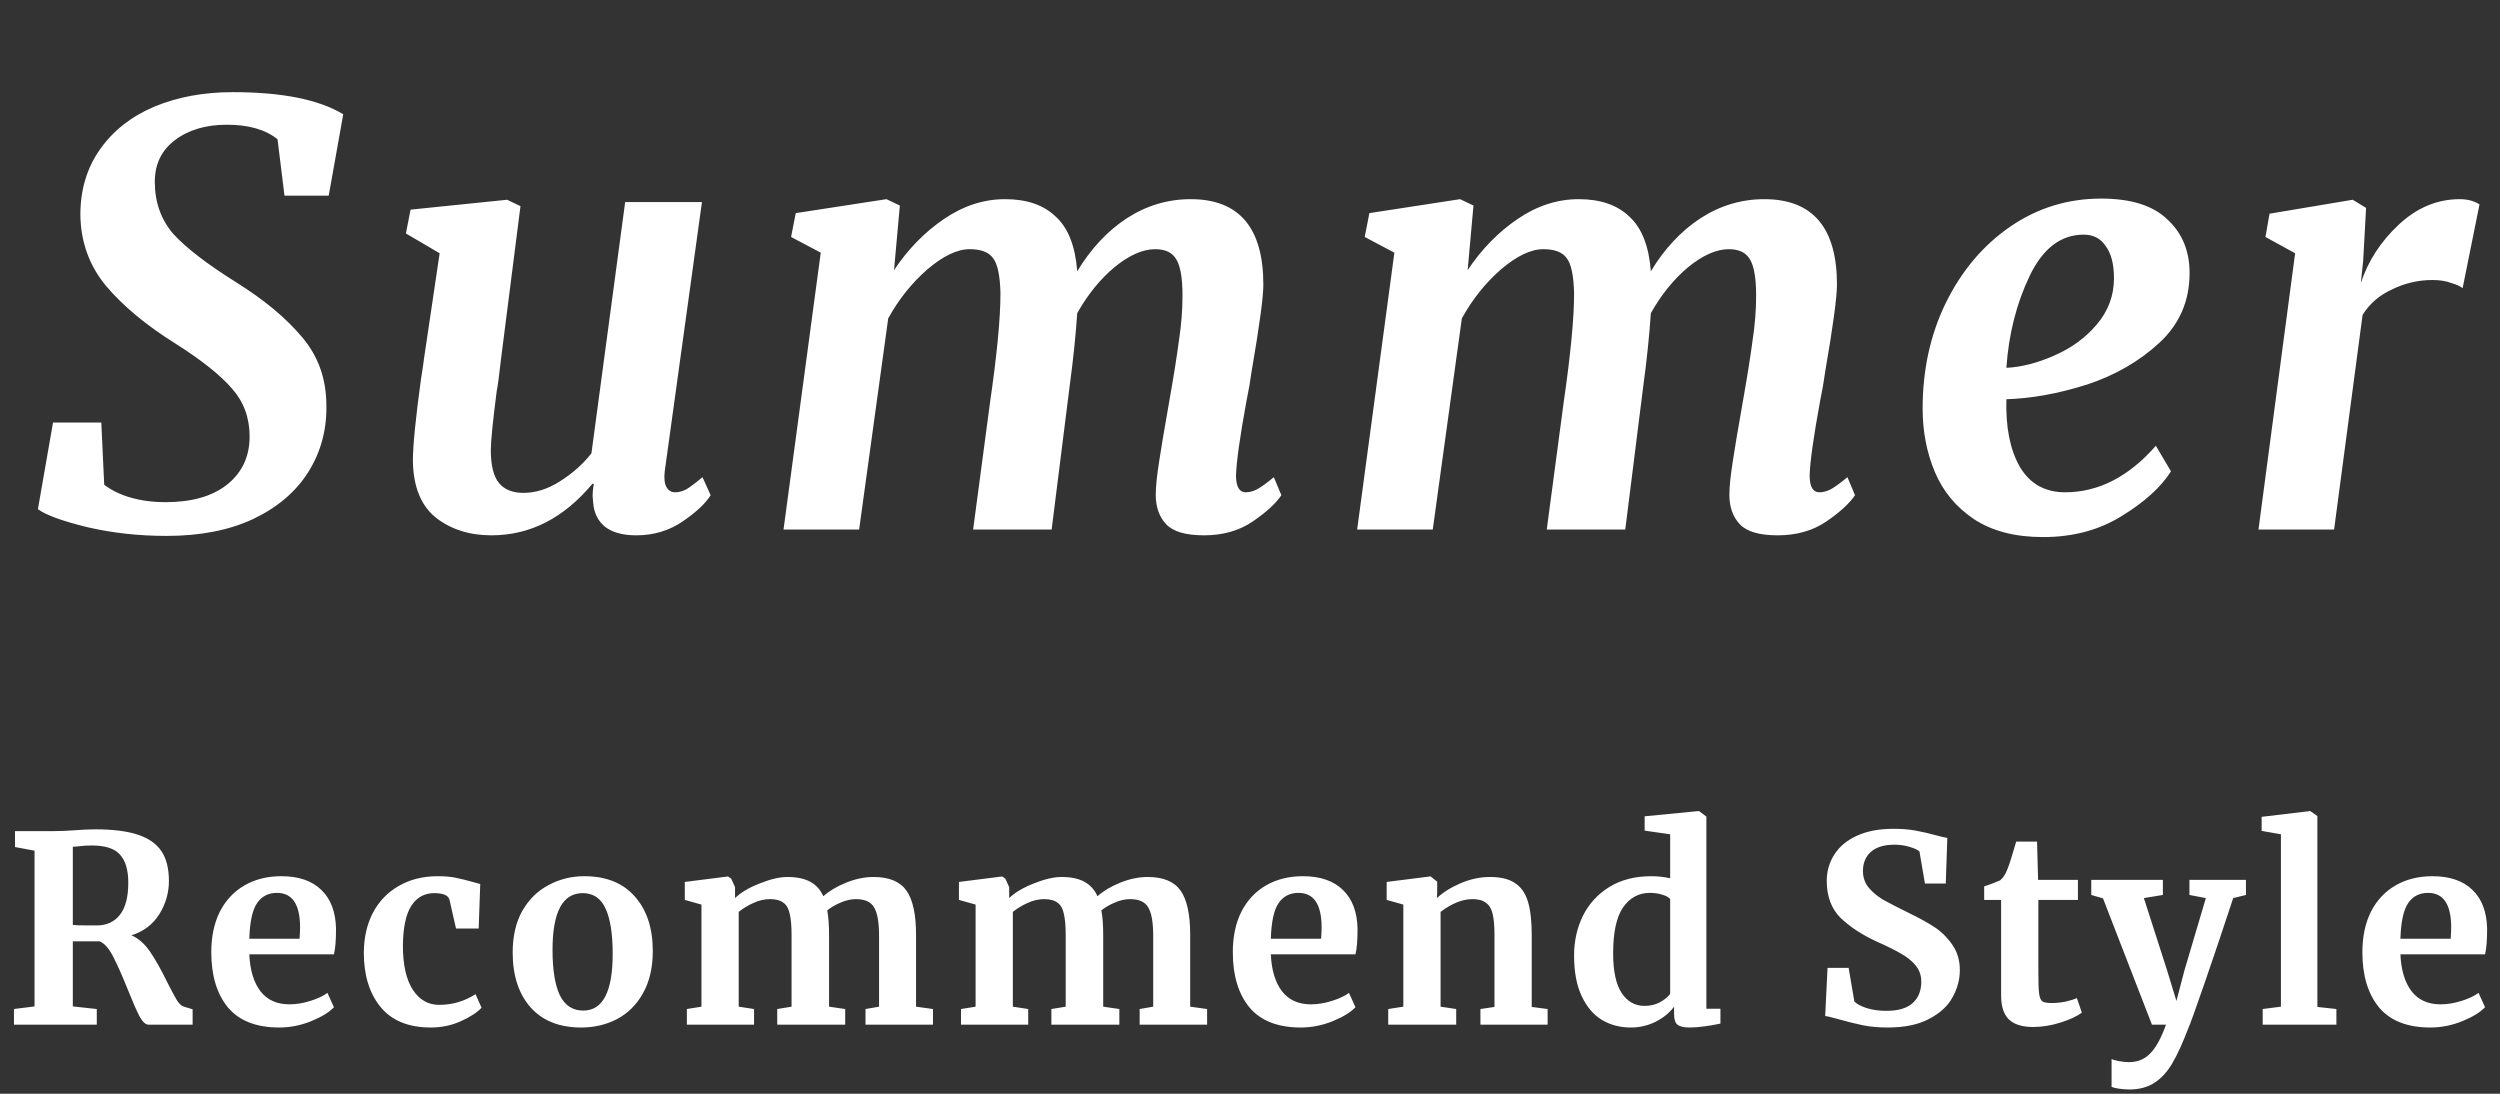 <svg width="288" height="126" viewBox="0 0 288 126" fill="none" xmlns="http://www.w3.org/2000/svg">
<rect x="0" y="0" width="288" height="126" fill="#333333" stroke="none"/>
<path d="M1.609 116.239L3.979 115.939V97.999L1.729 97.579V95.749H6.079C6.459 95.749 6.879 95.739 7.339 95.719C7.799 95.699 8.149 95.679 8.389 95.659C9.429 95.579 10.289 95.539 10.969 95.539C13.029 95.539 14.679 95.749 15.919 96.169C17.159 96.589 18.059 97.229 18.619 98.089C19.179 98.949 19.459 100.079 19.459 101.479C19.459 102.859 19.089 104.139 18.349 105.319C17.609 106.499 16.539 107.309 15.139 107.749C15.939 108.089 16.649 108.709 17.269 109.609C17.889 110.509 18.549 111.679 19.249 113.119C19.749 114.099 20.129 114.809 20.389 115.249C20.669 115.669 20.939 115.909 21.199 115.969L22.189 116.269V118.039H17.089C16.769 118.039 16.429 117.719 16.069 117.079C15.729 116.419 15.279 115.389 14.719 113.989C14.059 112.349 13.489 111.069 13.009 110.149C12.529 109.229 12.019 108.659 11.479 108.439H8.389V115.939L11.149 116.239V118.039H1.609V116.239ZM11.149 106.609C12.289 106.609 13.179 106.199 13.819 105.379C14.459 104.559 14.779 103.329 14.779 101.689C14.779 100.229 14.459 99.149 13.819 98.449C13.199 97.749 12.119 97.399 10.579 97.399C10.019 97.399 9.539 97.429 9.139 97.489C8.759 97.529 8.509 97.549 8.389 97.549V106.549C8.629 106.589 9.209 106.609 10.129 106.609H11.149ZM32.17 118.369C29.53 118.369 27.56 117.599 26.26 116.059C24.98 114.499 24.34 112.379 24.34 109.699C24.34 107.899 24.67 106.339 25.33 105.019C26.01 103.699 26.96 102.689 28.18 101.989C29.4 101.289 30.81 100.939 32.41 100.939C34.41 100.939 35.95 101.469 37.03 102.529C38.11 103.569 38.67 105.059 38.71 106.999C38.71 108.319 38.63 109.299 38.47 109.939H28.72C28.8 111.759 29.23 113.179 30.01 114.199C30.79 115.199 31.9 115.699 33.34 115.699C34.12 115.699 34.92 115.569 35.74 115.309C36.58 115.049 37.24 114.739 37.72 114.379L38.47 116.029C37.93 116.609 37.05 117.149 35.83 117.649C34.63 118.129 33.41 118.369 32.17 118.369ZM34.51 108.139C34.55 107.579 34.57 107.149 34.57 106.849C34.57 104.189 33.68 102.859 31.9 102.859C30.92 102.859 30.16 103.249 29.62 104.029C29.08 104.809 28.78 106.179 28.72 108.139H34.51ZM41.914 109.789C41.914 108.069 42.254 106.539 42.934 105.199C43.634 103.859 44.624 102.819 45.904 102.079C47.204 101.319 48.714 100.939 50.434 100.939C51.234 100.939 51.924 100.999 52.504 101.119C53.084 101.239 53.734 101.399 54.454 101.599L55.324 101.839L55.144 106.969H52.534L51.784 103.669C51.664 103.149 51.074 102.889 50.014 102.889C48.894 102.889 48.014 103.379 47.374 104.359C46.754 105.339 46.434 106.869 46.414 108.949C46.414 111.149 46.794 112.839 47.554 114.019C48.314 115.179 49.324 115.759 50.584 115.759C52.104 115.759 53.504 115.349 54.784 114.529L55.474 116.089C54.954 116.649 54.154 117.169 53.074 117.649C52.014 118.129 50.864 118.369 49.624 118.369C47.064 118.369 45.134 117.579 43.834 115.999C42.554 114.419 41.914 112.349 41.914 109.789ZM59.061 109.729C59.061 107.849 59.431 106.249 60.171 104.929C60.931 103.609 61.941 102.619 63.201 101.959C64.461 101.279 65.831 100.939 67.311 100.939C69.831 100.939 71.771 101.719 73.131 103.279C74.511 104.819 75.201 106.919 75.201 109.579C75.201 111.479 74.821 113.099 74.061 114.439C73.321 115.759 72.321 116.749 71.061 117.409C69.821 118.049 68.451 118.369 66.951 118.369C64.451 118.369 62.511 117.599 61.131 116.059C59.751 114.499 59.061 112.389 59.061 109.729ZM67.191 116.419C69.451 116.419 70.581 114.239 70.581 109.879C70.581 107.599 70.311 105.869 69.771 104.689C69.231 103.489 68.351 102.889 67.131 102.889C64.811 102.889 63.651 105.069 63.651 109.429C63.651 111.709 63.931 113.449 64.491 114.649C65.071 115.829 65.971 116.419 67.191 116.419ZM79.128 116.239L80.808 115.969V104.209L78.888 103.669V101.599L83.868 100.969L84.228 101.209L84.678 102.199V103.459C85.338 102.819 86.278 102.259 87.498 101.779C88.738 101.279 89.808 101.029 90.708 101.029C91.788 101.029 92.658 101.209 93.318 101.569C93.998 101.929 94.508 102.489 94.848 103.249C95.508 102.649 96.378 102.129 97.458 101.689C98.538 101.249 99.598 101.029 100.638 101.029C102.418 101.029 103.678 101.549 104.418 102.589C105.158 103.629 105.528 105.329 105.528 107.689V115.969L107.478 116.239V118.039H99.708V116.239L101.268 115.969V107.809C101.268 106.249 101.078 105.159 100.698 104.539C100.338 103.899 99.638 103.579 98.598 103.579C98.038 103.579 97.458 103.709 96.858 103.969C96.278 104.209 95.758 104.509 95.298 104.869C95.438 105.629 95.508 106.579 95.508 107.719V115.969L97.368 116.239V118.039H89.538V116.239L91.188 115.969V107.719C91.188 106.679 91.118 105.869 90.978 105.289C90.858 104.689 90.618 104.259 90.258 103.999C89.898 103.719 89.378 103.579 88.698 103.579C88.058 103.579 87.418 103.729 86.778 104.029C86.158 104.309 85.598 104.649 85.098 105.049V115.969L86.868 116.239V118.039H79.128V116.239ZM110.709 116.239L112.389 115.969V104.209L110.469 103.669V101.599L115.449 100.969L115.809 101.209L116.259 102.199V103.459C116.919 102.819 117.859 102.259 119.079 101.779C120.319 101.279 121.389 101.029 122.289 101.029C123.369 101.029 124.239 101.209 124.899 101.569C125.579 101.929 126.089 102.489 126.429 103.249C127.089 102.649 127.959 102.129 129.039 101.689C130.119 101.249 131.179 101.029 132.219 101.029C133.999 101.029 135.259 101.549 135.999 102.589C136.739 103.629 137.109 105.329 137.109 107.689V115.969L139.059 116.239V118.039H131.289V116.239L132.849 115.969V107.809C132.849 106.249 132.659 105.159 132.279 104.539C131.919 103.899 131.219 103.579 130.179 103.579C129.619 103.579 129.039 103.709 128.439 103.969C127.859 104.209 127.339 104.509 126.879 104.869C127.019 105.629 127.089 106.579 127.089 107.719V115.969L128.949 116.239V118.039H121.119V116.239L122.769 115.969V107.719C122.769 106.679 122.699 105.869 122.559 105.289C122.439 104.689 122.199 104.259 121.839 103.999C121.479 103.719 120.959 103.579 120.279 103.579C119.639 103.579 118.999 103.729 118.359 104.029C117.739 104.309 117.179 104.649 116.679 105.049V115.969L118.449 116.239V118.039H110.709V116.239ZM149.85 118.369C147.21 118.369 145.24 117.599 143.94 116.059C142.66 114.499 142.02 112.379 142.02 109.699C142.02 107.899 142.35 106.339 143.01 105.019C143.69 103.699 144.64 102.689 145.86 101.989C147.08 101.289 148.49 100.939 150.09 100.939C152.09 100.939 153.63 101.469 154.71 102.529C155.79 103.569 156.35 105.059 156.39 106.999C156.39 108.319 156.31 109.299 156.15 109.939H146.4C146.48 111.759 146.91 113.179 147.69 114.199C148.47 115.199 149.58 115.699 151.02 115.699C151.8 115.699 152.6 115.569 153.42 115.309C154.26 115.049 154.92 114.739 155.4 114.379L156.15 116.029C155.61 116.609 154.73 117.149 153.51 117.649C152.31 118.129 151.09 118.369 149.85 118.369ZM152.19 108.139C152.23 107.579 152.25 107.149 152.25 106.849C152.25 104.189 151.36 102.859 149.58 102.859C148.6 102.859 147.84 103.249 147.3 104.029C146.76 104.809 146.46 106.179 146.4 108.139H152.19ZM161.664 104.209L159.744 103.669V101.599L164.724 100.969H164.814L165.564 101.569V102.739L165.534 103.459C166.234 102.799 167.144 102.229 168.264 101.749C169.384 101.269 170.514 101.029 171.654 101.029C172.874 101.029 173.824 101.259 174.504 101.719C175.204 102.159 175.704 102.859 176.004 103.819C176.304 104.779 176.454 106.079 176.454 107.719V115.999L178.284 116.239V118.039H170.544V116.239L172.164 115.999V107.719C172.164 106.679 172.094 105.869 171.954 105.289C171.814 104.689 171.554 104.259 171.174 103.999C170.814 103.719 170.294 103.579 169.614 103.579C168.474 103.579 167.254 104.069 165.954 105.049V115.969L167.754 116.239V118.039H159.924V116.239L161.664 115.969V104.209ZM187.874 118.369C186.634 118.369 185.524 118.079 184.544 117.499C183.564 116.899 182.784 115.979 182.204 114.739C181.624 113.499 181.334 111.949 181.334 110.089C181.334 108.409 181.674 106.879 182.354 105.499C183.054 104.099 184.074 102.989 185.414 102.169C186.754 101.349 188.364 100.939 190.244 100.939C191.004 100.939 191.724 101.019 192.404 101.179V96.109L189.464 95.689V94.039L195.644 93.439H195.734L196.574 94.069V116.209H198.194V117.919C196.754 118.219 195.564 118.369 194.624 118.369C193.984 118.369 193.524 118.259 193.244 118.039C192.984 117.839 192.854 117.429 192.854 116.809V115.969C192.334 116.669 191.624 117.249 190.724 117.709C189.824 118.149 188.874 118.369 187.874 118.369ZM189.434 115.879C190.094 115.879 190.674 115.749 191.174 115.489C191.694 115.209 192.104 114.879 192.404 114.499V103.579C192.264 103.379 191.964 103.209 191.504 103.069C191.064 102.929 190.584 102.859 190.064 102.859C188.784 102.859 187.754 103.419 186.974 104.539C186.214 105.639 185.834 107.409 185.834 109.849C185.834 111.889 186.164 113.409 186.824 114.409C187.484 115.389 188.354 115.879 189.434 115.879ZM217.462 118.369C216.382 118.369 215.412 118.279 214.552 118.099C213.692 117.919 212.732 117.679 211.672 117.379C210.972 117.179 210.502 117.069 210.262 117.049L210.532 111.499H212.962L213.622 115.369C213.882 115.649 214.342 115.899 215.002 116.119C215.682 116.339 216.452 116.449 217.312 116.449C218.652 116.449 219.652 116.159 220.312 115.579C220.992 114.979 221.332 114.149 221.332 113.089C221.332 112.389 221.132 111.789 220.732 111.289C220.332 110.769 219.782 110.309 219.082 109.909C218.382 109.489 217.422 109.009 216.202 108.469C214.542 107.709 213.162 106.809 212.062 105.769C210.982 104.709 210.442 103.279 210.442 101.479C210.442 100.359 210.732 99.349 211.312 98.449C211.892 97.529 212.752 96.809 213.892 96.289C215.052 95.749 216.462 95.479 218.122 95.479C219.102 95.479 219.962 95.549 220.702 95.689C221.462 95.829 222.282 96.019 223.162 96.259C223.682 96.399 224.072 96.489 224.332 96.529L224.152 101.779H221.752L221.122 98.089C220.942 97.909 220.582 97.739 220.042 97.579C219.502 97.399 218.902 97.309 218.242 97.309C217.042 97.309 216.132 97.589 215.512 98.149C214.912 98.689 214.612 99.419 214.612 100.339C214.612 101.079 214.832 101.719 215.272 102.259C215.732 102.799 216.282 103.259 216.922 103.639C217.562 103.999 218.572 104.519 219.952 105.199C221.072 105.739 222.032 106.269 222.832 106.789C223.632 107.309 224.322 107.989 224.902 108.829C225.482 109.649 225.772 110.619 225.772 111.739C225.772 112.839 225.492 113.889 224.932 114.889C224.392 115.889 223.492 116.719 222.232 117.379C220.992 118.039 219.402 118.369 217.462 118.369ZM234.218 118.309C232.958 118.309 232.028 118.019 231.428 117.439C230.828 116.859 230.528 115.939 230.528 114.679V103.669H228.578V102.109C228.738 102.049 229.028 101.949 229.448 101.809C229.868 101.649 230.188 101.519 230.408 101.419C230.748 101.159 231.038 100.709 231.278 100.069C231.458 99.649 231.788 98.609 232.268 96.949H234.668L234.788 101.359H239.378V103.669H234.818V112.099C234.818 113.219 234.848 114.009 234.908 114.469C234.968 114.929 235.098 115.229 235.298 115.369C235.498 115.489 235.848 115.549 236.348 115.549C236.848 115.549 237.368 115.499 237.908 115.399C238.448 115.279 238.898 115.139 239.258 114.979L239.828 116.659C239.268 117.079 238.448 117.459 237.368 117.799C236.288 118.139 235.238 118.309 234.218 118.309ZM245.294 125.509C244.934 125.509 244.544 125.479 244.124 125.419C243.724 125.359 243.434 125.289 243.254 125.209V121.999C243.394 122.079 243.674 122.159 244.094 122.239C244.514 122.319 244.894 122.359 245.234 122.359C246.234 122.359 247.054 122.029 247.694 121.369C248.354 120.709 248.964 119.599 249.524 118.039H247.904L242.264 103.489L240.914 103.099V101.359H249.164V103.099L246.974 103.459L249.644 111.769L250.724 115.309L251.654 111.769L254.114 103.459L252.224 103.099V101.359H258.734V103.099L257.264 103.459C256.164 106.819 255.074 110.059 253.994 113.179C252.914 116.299 252.284 118.049 252.104 118.429C251.464 120.109 250.854 121.449 250.274 122.449C249.694 123.449 249.004 124.209 248.204 124.729C247.404 125.249 246.434 125.509 245.294 125.509ZM262.762 96.109L260.542 95.719V94.099L266.092 93.439H266.152L266.962 94.009V115.999L269.152 116.239V118.039H260.662V116.239L262.762 115.969V96.109ZM279.977 118.369C277.337 118.369 275.367 117.599 274.067 116.059C272.787 114.499 272.147 112.379 272.147 109.699C272.147 107.899 272.477 106.339 273.137 105.019C273.817 103.699 274.767 102.689 275.987 101.989C277.207 101.289 278.617 100.939 280.217 100.939C282.217 100.939 283.757 101.469 284.837 102.529C285.917 103.569 286.477 105.059 286.517 106.999C286.517 108.319 286.437 109.299 286.277 109.939H276.527C276.607 111.759 277.037 113.179 277.817 114.199C278.597 115.199 279.707 115.699 281.147 115.699C281.927 115.699 282.727 115.569 283.547 115.309C284.387 115.049 285.047 114.739 285.527 114.379L286.277 116.029C285.737 116.609 284.857 117.149 283.637 117.649C282.437 118.129 281.217 118.369 279.977 118.369ZM282.317 108.139C282.357 107.579 282.377 107.149 282.377 106.849C282.377 104.189 281.487 102.859 279.707 102.859C278.727 102.859 277.967 103.249 277.427 104.029C276.887 104.809 276.587 106.179 276.527 108.139H282.317Z" fill="white"/>
<path d="M31.971 16.043C30.587 14.926 28.644 14.368 26.142 14.368C23.686 14.368 21.676 14.971 20.112 16.177C18.594 17.338 17.834 18.924 17.834 20.934C17.834 23.301 18.549 25.311 19.978 26.964C21.452 28.572 23.864 30.426 27.214 32.525C30.43 34.535 32.954 36.634 34.785 38.823C36.661 41.012 37.599 43.647 37.599 46.729C37.644 49.543 36.952 52.089 35.522 54.367C34.093 56.645 31.971 58.454 29.157 59.794C26.388 61.089 23.06 61.737 19.174 61.737C16.003 61.737 12.966 61.402 10.062 60.732C7.159 60.017 5.261 59.325 4.367 58.655L6.109 48.672H11.67L12.005 55.841C12.809 56.466 13.814 56.958 15.02 57.315C16.271 57.672 17.611 57.851 19.04 57.851C22.078 57.851 24.445 57.181 26.142 55.841C27.884 54.456 28.755 52.603 28.755 50.28C28.755 48.136 28.085 46.305 26.745 44.786C25.405 43.223 23.217 41.481 20.179 39.56C16.829 37.461 14.172 35.25 12.206 32.927C10.286 30.604 9.303 27.88 9.258 24.753C9.258 21.85 10.018 19.326 11.536 17.182C13.055 15.038 15.132 13.408 17.767 12.291C20.447 11.174 23.462 10.616 26.812 10.616C32.485 10.616 36.728 11.465 39.542 13.162L37.867 22.542H32.775L31.971 16.043ZM57.681 41.637C57.503 43.29 57.346 44.451 57.212 45.121C56.766 48.605 56.542 50.838 56.542 51.821C56.542 53.608 56.855 54.881 57.48 55.64C58.106 56.399 59.044 56.779 60.294 56.779C61.724 56.779 63.131 56.332 64.516 55.439C65.945 54.546 67.151 53.474 68.133 52.223L72.019 23.279H80.864L76.576 54.3C76.486 55.104 76.553 55.707 76.776 56.109C77 56.511 77.335 56.712 77.781 56.712C78.183 56.712 78.608 56.6 79.055 56.377C79.501 56.109 80.126 55.64 80.93 54.97L81.868 57.047C81.288 57.985 80.216 58.99 78.653 60.062C77.089 61.134 75.302 61.67 73.293 61.67C71.729 61.67 70.523 61.335 69.674 60.665C68.871 59.995 68.424 59.079 68.335 57.918L68.267 57.114C68.267 56.757 68.312 56.31 68.401 55.774L68.267 55.707C64.962 59.682 61.076 61.67 56.609 61.67C54.108 61.67 51.986 61 50.245 59.66C48.502 58.275 47.609 56.087 47.565 53.094C47.565 51.352 47.877 48.203 48.502 43.647C48.681 42.53 48.793 41.771 48.837 41.369L50.647 29.175L46.761 26.897L47.297 24.15L58.419 23.011L59.959 23.748L57.681 41.637ZM102.992 31.118C104.6 28.706 106.521 26.741 108.754 25.222C110.988 23.703 113.333 22.944 115.789 22.944C118.291 22.944 120.234 23.614 121.618 24.954C123.048 26.249 123.874 28.349 124.097 31.252C125.661 28.661 127.559 26.629 129.792 25.155C132.07 23.681 134.527 22.944 137.162 22.944C142.746 22.944 145.537 26.227 145.537 32.793C145.537 34.222 145.091 37.528 144.197 42.709L143.929 44.451L143.594 46.193C142.835 50.347 142.433 53.206 142.388 54.769C142.388 56.064 142.768 56.712 143.527 56.712C143.929 56.712 144.354 56.6 144.8 56.377C145.292 56.109 145.939 55.64 146.743 54.97L147.614 57.047C146.989 57.985 145.895 58.99 144.331 60.062C142.768 61.134 140.892 61.67 138.703 61.67C136.604 61.67 135.152 61.246 134.348 60.397C133.544 59.548 133.142 58.409 133.142 56.98C133.142 56.087 133.276 54.791 133.544 53.094C133.812 51.352 134.103 49.61 134.415 47.868L134.683 46.327C135.219 43.29 135.599 40.9 135.822 39.158C136.09 37.416 136.224 35.719 136.224 34.066C136.224 32.011 135.979 30.604 135.487 29.845C135.041 29.086 134.237 28.706 133.075 28.706C131.646 28.706 130.083 29.398 128.385 30.783C126.733 32.168 125.303 33.932 124.097 36.076C123.919 38.711 123.628 41.503 123.226 44.451L121.149 61H112.104L114.047 46.394C114.851 40.855 115.253 36.657 115.253 33.798C115.209 31.743 114.918 30.381 114.382 29.711C113.891 29.041 112.998 28.706 111.702 28.706C110.273 28.706 108.643 29.488 106.811 31.051C105.025 32.614 103.528 34.49 102.322 36.679L98.972 61H90.262L94.55 29.108L91.133 27.299L91.669 24.552L102.121 22.944L103.662 23.681L102.992 31.118ZM169.074 31.118C170.682 28.706 172.602 26.741 174.836 25.222C177.069 23.703 179.414 22.944 181.871 22.944C184.372 22.944 186.315 23.614 187.7 24.954C189.129 26.249 189.955 28.349 190.179 31.252C191.742 28.661 193.64 26.629 195.874 25.155C198.152 23.681 200.608 22.944 203.244 22.944C208.827 22.944 211.619 26.227 211.619 32.793C211.619 34.222 211.172 37.528 210.279 42.709L210.011 44.451L209.676 46.193C208.916 50.347 208.514 53.206 208.47 54.769C208.47 56.064 208.849 56.712 209.609 56.712C210.011 56.712 210.435 56.6 210.882 56.377C211.373 56.109 212.021 55.64 212.825 54.97L213.696 57.047C213.07 57.985 211.976 58.99 210.413 60.062C208.849 61.134 206.973 61.67 204.785 61.67C202.685 61.67 201.234 61.246 200.43 60.397C199.626 59.548 199.224 58.409 199.224 56.98C199.224 56.087 199.358 54.791 199.626 53.094C199.894 51.352 200.184 49.61 200.497 47.868L200.765 46.327C201.301 43.29 201.68 40.9 201.904 39.158C202.172 37.416 202.306 35.719 202.306 34.066C202.306 32.011 202.06 30.604 201.569 29.845C201.122 29.086 200.318 28.706 199.157 28.706C197.727 28.706 196.164 29.398 194.467 30.783C192.814 32.168 191.385 33.932 190.179 36.076C190 38.711 189.71 41.503 189.308 44.451L187.231 61H178.186L180.129 46.394C180.933 40.855 181.335 36.657 181.335 33.798C181.29 31.743 181 30.381 180.464 29.711C179.972 29.041 179.079 28.706 177.784 28.706C176.354 28.706 174.724 29.488 172.893 31.051C171.106 32.614 169.61 34.49 168.404 36.679L165.054 61H156.344L160.632 29.108L157.215 27.299L157.751 24.552L168.203 22.944L169.744 23.681L169.074 31.118ZM250.096 54.3C248.935 56.131 247.036 57.851 244.401 59.459C241.81 61.067 238.795 61.871 235.356 61.871C232.14 61.871 229.482 61.179 227.383 59.794C225.328 58.409 223.832 56.6 222.894 54.367C221.956 52.134 221.487 49.699 221.487 47.064C221.487 42.597 222.38 38.533 224.167 34.87C225.998 31.163 228.477 28.237 231.604 26.093C234.731 23.949 238.215 22.877 242.056 22.877C245.495 22.877 248.041 23.681 249.694 25.289C251.391 26.852 252.24 28.907 252.24 31.453C252.24 34.669 251.079 37.349 248.756 39.493C246.433 41.637 243.642 43.245 240.381 44.317C237.12 45.344 234.038 45.903 231.135 45.992C231.046 49.208 231.559 51.799 232.676 53.764C233.837 55.729 235.579 56.712 237.902 56.712C241.743 56.712 245.227 54.925 248.354 51.352L250.096 54.3ZM240.046 27.031C237.411 27.031 235.334 28.617 233.815 31.788C232.296 34.959 231.403 38.488 231.135 42.374C232.877 42.285 234.708 41.816 236.629 40.967C238.594 40.118 240.225 38.935 241.52 37.416C242.86 35.853 243.53 34.066 243.53 32.056C243.53 30.448 243.217 29.22 242.592 28.371C242.011 27.478 241.163 27.031 240.046 27.031ZM271.969 32.592C272.818 30.046 274.269 27.813 276.324 25.892C278.423 23.927 280.768 22.944 283.359 22.944C284.252 22.944 285.012 23.145 285.637 23.547L283.694 33.195C283.426 32.972 282.979 32.771 282.354 32.592C281.773 32.369 281.059 32.257 280.21 32.257C278.602 32.257 277.061 32.614 275.587 33.329C274.113 33.999 272.974 34.982 272.17 36.277L268.887 61H260.177L264.398 29.175L260.981 27.299L261.45 24.619L271.031 23.011L272.572 23.949L272.237 30.046L271.969 32.592Z" fill="white"/>
</svg>
